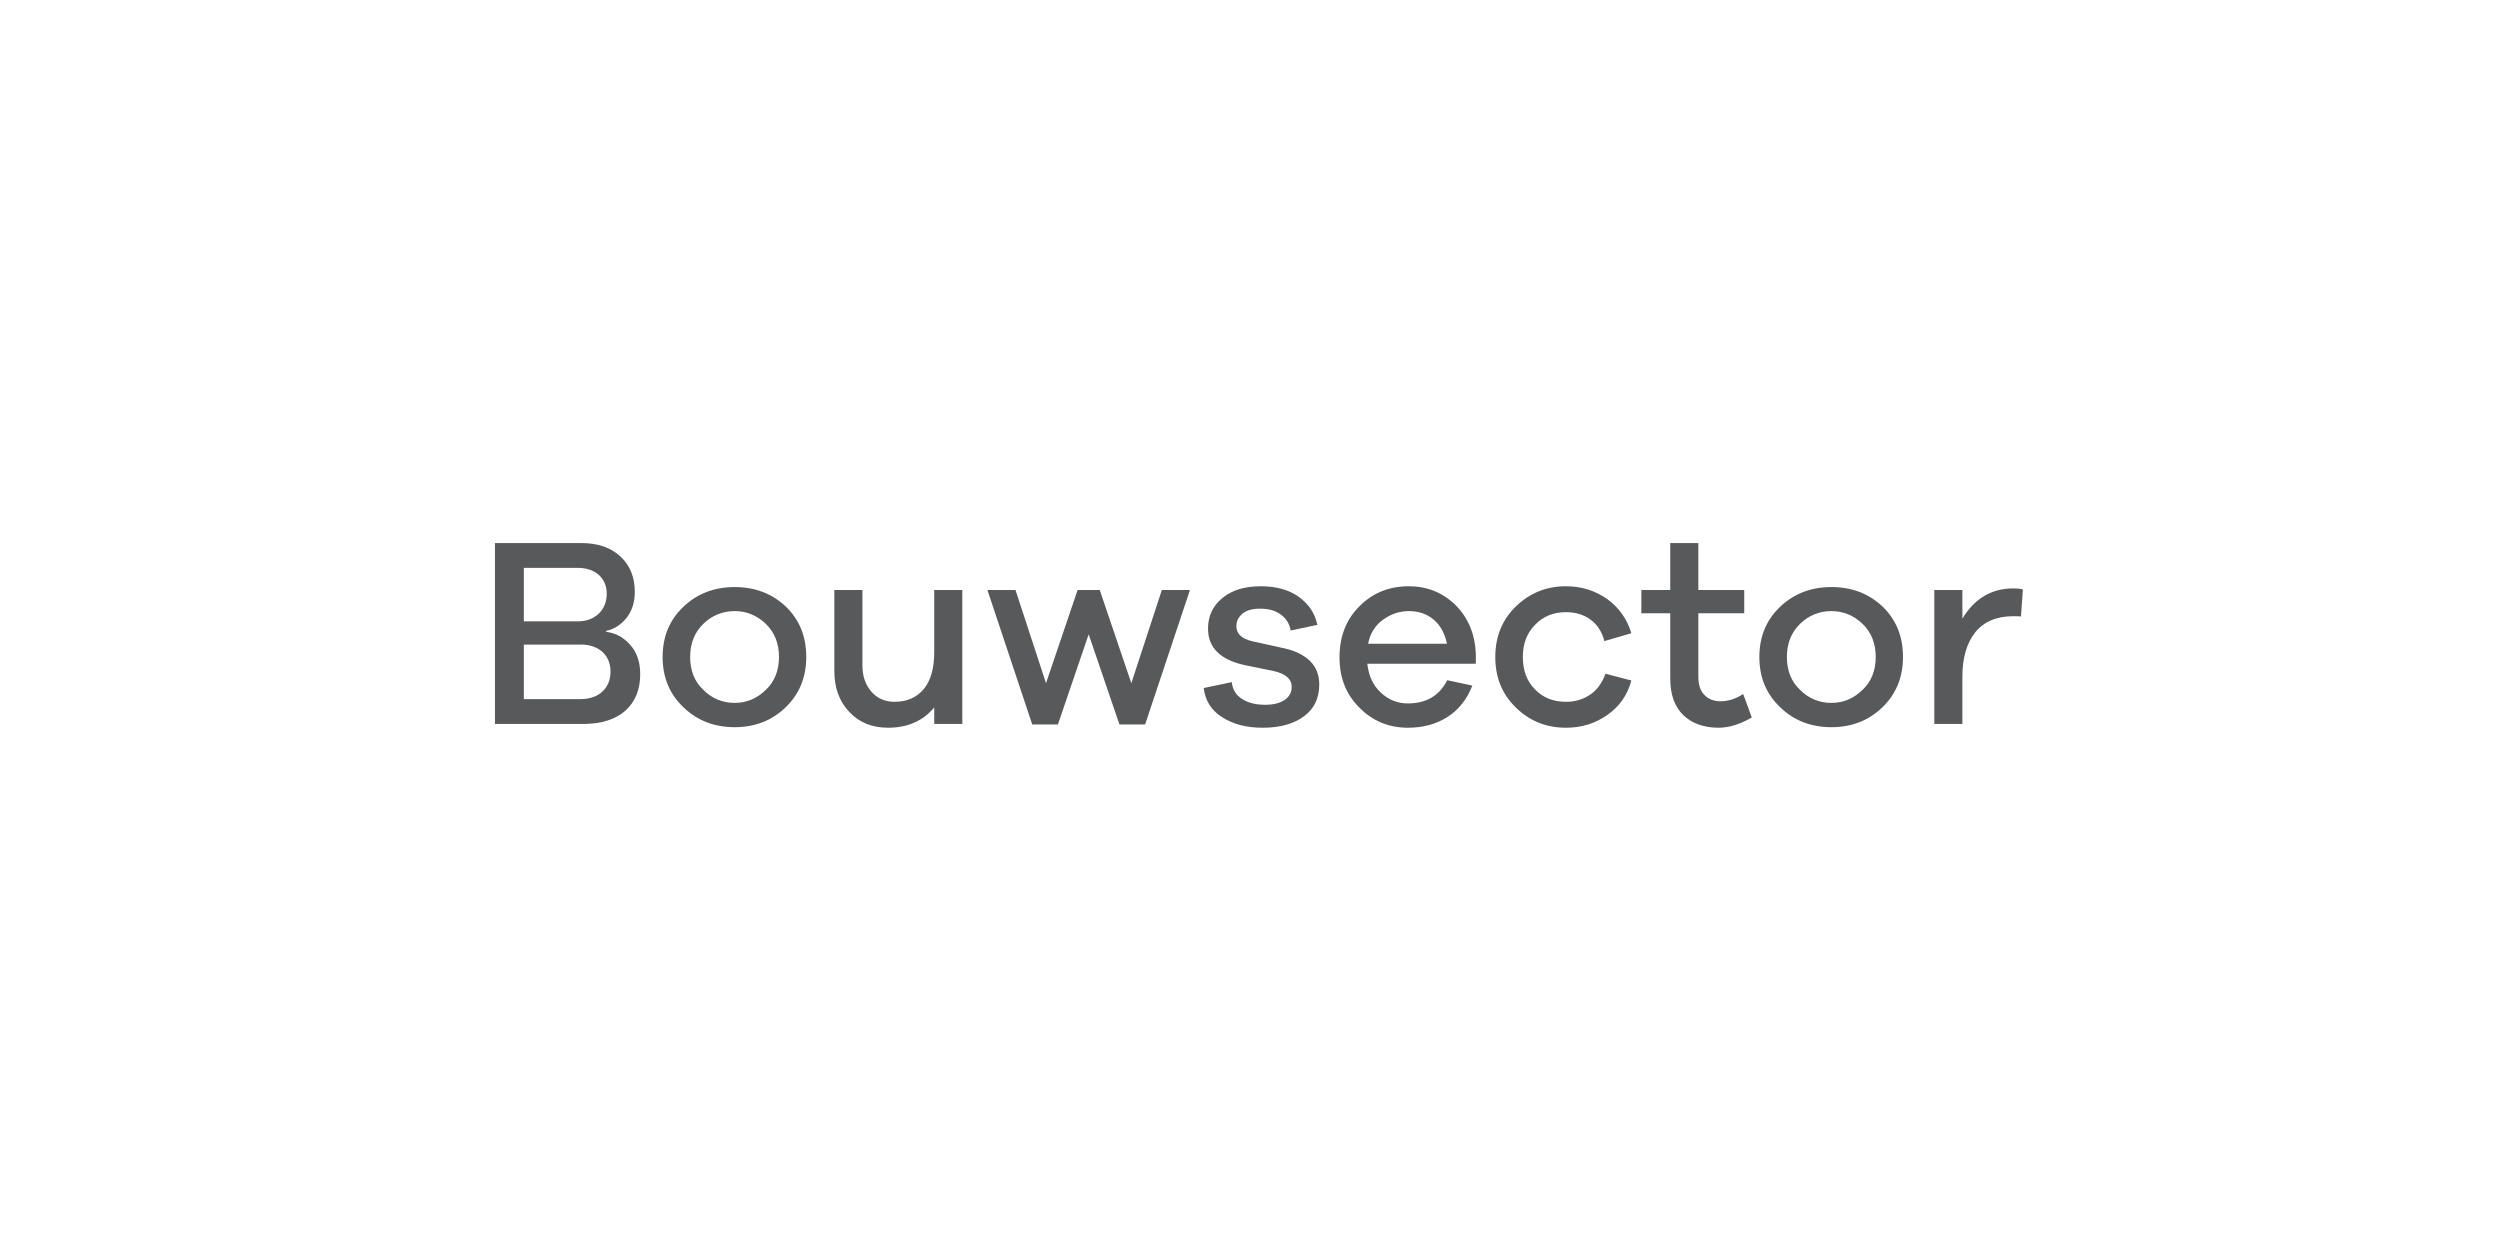 <?xml version="1.0" encoding="UTF-8" standalone="no"?>
<!DOCTYPE svg PUBLIC "-//W3C//DTD SVG 1.1//EN" "http://www.w3.org/Graphics/SVG/1.1/DTD/svg11.dtd">
<svg width="100%" height="100%" viewBox="0 0 1250 625" version="1.1" xmlns="http://www.w3.org/2000/svg" xmlns:xlink="http://www.w3.org/1999/xlink" xml:space="preserve" xmlns:serif="http://www.serif.com/" style="fill-rule:evenodd;clip-rule:evenodd;stroke-linejoin:round;stroke-miterlimit:2;">
    <g transform="matrix(1,0,0,1,-50,0)">
        <g transform="matrix(135,0,0,135,286.808,361.975)">
            <path d="M0.491,-0.345C0.518,-0.35 0.543,-0.365 0.565,-0.391C0.586,-0.417 0.597,-0.45 0.597,-0.489C0.597,-0.544 0.579,-0.588 0.543,-0.621C0.507,-0.654 0.459,-0.67 0.398,-0.67L0.079,-0.67L0.079,-0L0.405,-0C0.474,-0 0.526,-0.017 0.563,-0.05C0.599,-0.083 0.617,-0.128 0.617,-0.184C0.617,-0.229 0.605,-0.265 0.58,-0.293C0.555,-0.321 0.526,-0.337 0.491,-0.341L0.491,-0.345ZM0.186,-0.578L0.387,-0.578C0.418,-0.578 0.444,-0.569 0.464,-0.552C0.483,-0.534 0.493,-0.511 0.493,-0.483C0.493,-0.452 0.483,-0.428 0.464,-0.409C0.444,-0.39 0.418,-0.38 0.386,-0.38L0.186,-0.38L0.186,-0.578ZM0.186,-0.092L0.186,-0.294L0.397,-0.294C0.43,-0.294 0.456,-0.285 0.477,-0.267C0.497,-0.248 0.507,-0.224 0.507,-0.194C0.507,-0.163 0.497,-0.139 0.477,-0.12C0.457,-0.101 0.429,-0.092 0.394,-0.092L0.186,-0.092Z" style="fill:rgb(88,89,91);fill-rule:nonzero;"/>
        </g>
        <g transform="matrix(135,0,0,135,376.447,361.975)">
            <path d="M0.303,-0.507C0.228,-0.507 0.165,-0.483 0.114,-0.435C0.062,-0.386 0.036,-0.324 0.036,-0.248C0.036,-0.172 0.062,-0.11 0.114,-0.061C0.165,-0.012 0.228,0.012 0.303,0.012C0.377,0.012 0.44,-0.012 0.491,-0.061C0.542,-0.11 0.568,-0.172 0.568,-0.248C0.568,-0.324 0.543,-0.386 0.492,-0.435C0.441,-0.483 0.378,-0.507 0.303,-0.507ZM0.303,-0.078C0.258,-0.078 0.219,-0.094 0.187,-0.126C0.154,-0.157 0.138,-0.198 0.138,-0.248C0.138,-0.298 0.154,-0.339 0.187,-0.371C0.219,-0.402 0.258,-0.418 0.303,-0.418C0.347,-0.418 0.385,-0.402 0.418,-0.371C0.451,-0.339 0.467,-0.298 0.467,-0.248C0.467,-0.198 0.451,-0.157 0.418,-0.126C0.385,-0.094 0.347,-0.078 0.303,-0.078Z" style="fill:rgb(88,89,91);fill-rule:nonzero;"/>
        </g>
        <g transform="matrix(135,0,0,135,458.123,361.975)">
            <path d="M0.541,-0.496L0.437,-0.496L0.437,-0.267C0.437,-0.206 0.424,-0.16 0.398,-0.129C0.372,-0.098 0.336,-0.082 0.29,-0.082C0.254,-0.082 0.225,-0.095 0.204,-0.12C0.182,-0.145 0.171,-0.177 0.171,-0.218L0.171,-0.496L0.067,-0.496L0.067,-0.197C0.067,-0.134 0.085,-0.084 0.122,-0.045C0.158,-0.006 0.206,0.014 0.266,0.014C0.338,0.014 0.395,-0.011 0.437,-0.061L0.437,-0L0.541,-0L0.541,-0.496Z" style="fill:rgb(88,89,91);fill-rule:nonzero;"/>
        </g>
        <g transform="matrix(135,0,0,135,541.822,361.975)">
            <path d="M0.764,-0.496L0.66,-0.496L0.547,-0.151L0.43,-0.496L0.348,-0.496L0.231,-0.151L0.118,-0.496L0.014,-0.496L0.18,0.002L0.275,0.002L0.389,-0.332L0.503,0.002L0.598,0.002L0.764,-0.496Z" style="fill:rgb(88,89,91);fill-rule:nonzero;"/>
        </g>
        <g transform="matrix(135,0,0,135,646.852,361.975)">
            <path d="M0.037,-0.133C0.043,-0.085 0.066,-0.049 0.107,-0.024C0.148,0.002 0.197,0.014 0.256,0.014C0.319,0.014 0.37,-0 0.408,-0.028C0.446,-0.056 0.465,-0.095 0.465,-0.146C0.465,-0.181 0.454,-0.21 0.431,-0.233C0.408,-0.255 0.377,-0.271 0.336,-0.28L0.218,-0.306C0.178,-0.315 0.158,-0.334 0.158,-0.362C0.158,-0.381 0.166,-0.396 0.181,-0.409C0.196,-0.421 0.217,-0.427 0.246,-0.427C0.277,-0.427 0.303,-0.42 0.323,-0.405C0.343,-0.39 0.355,-0.371 0.359,-0.346L0.458,-0.367C0.449,-0.41 0.426,-0.444 0.389,-0.471C0.352,-0.497 0.305,-0.51 0.249,-0.51C0.19,-0.51 0.142,-0.496 0.107,-0.467C0.071,-0.438 0.053,-0.4 0.053,-0.353C0.053,-0.283 0.098,-0.238 0.188,-0.218L0.296,-0.196C0.341,-0.186 0.363,-0.166 0.363,-0.137C0.363,-0.117 0.354,-0.101 0.337,-0.089C0.319,-0.077 0.295,-0.071 0.265,-0.071C0.23,-0.071 0.202,-0.078 0.18,-0.092C0.157,-0.106 0.144,-0.127 0.141,-0.155L0.037,-0.133Z" style="fill:rgb(88,89,91);fill-rule:nonzero;"/>
        </g>
        <g transform="matrix(135,0,0,135,714.892,361.975)">
            <path d="M0.541,-0.259C0.538,-0.332 0.513,-0.393 0.466,-0.44C0.418,-0.487 0.36,-0.51 0.293,-0.51C0.221,-0.51 0.16,-0.486 0.111,-0.437C0.061,-0.388 0.036,-0.324 0.036,-0.247C0.036,-0.17 0.061,-0.108 0.111,-0.059C0.16,-0.01 0.22,0.014 0.289,0.014C0.345,0.014 0.394,0.001 0.436,-0.026C0.477,-0.052 0.508,-0.091 0.528,-0.142L0.435,-0.162C0.406,-0.105 0.358,-0.076 0.289,-0.076C0.251,-0.076 0.218,-0.089 0.189,-0.116C0.16,-0.143 0.144,-0.178 0.139,-0.223L0.541,-0.223L0.541,-0.259ZM0.293,-0.418C0.328,-0.418 0.359,-0.408 0.384,-0.387C0.409,-0.366 0.426,-0.336 0.434,-0.297L0.142,-0.297C0.149,-0.335 0.168,-0.365 0.197,-0.386C0.226,-0.407 0.258,-0.418 0.293,-0.418Z" style="fill:rgb(88,89,91);fill-rule:nonzero;"/>
        </g>
        <g transform="matrix(135,0,0,135,792.787,361.975)">
            <path d="M0.298,-0.082C0.251,-0.082 0.213,-0.097 0.183,-0.128C0.153,-0.158 0.138,-0.198 0.138,-0.248C0.138,-0.297 0.153,-0.337 0.184,-0.368C0.214,-0.399 0.252,-0.414 0.298,-0.414C0.333,-0.414 0.363,-0.405 0.388,-0.387C0.413,-0.369 0.431,-0.342 0.44,-0.307L0.54,-0.336C0.524,-0.389 0.494,-0.431 0.45,-0.463C0.405,-0.494 0.355,-0.51 0.298,-0.51C0.225,-0.51 0.164,-0.485 0.113,-0.436C0.062,-0.387 0.036,-0.324 0.036,-0.248C0.036,-0.171 0.062,-0.109 0.113,-0.06C0.163,-0.011 0.225,0.014 0.298,0.014C0.356,0.014 0.407,-0.002 0.452,-0.034C0.497,-0.066 0.526,-0.108 0.54,-0.161L0.444,-0.186C0.432,-0.152 0.413,-0.126 0.388,-0.109C0.362,-0.091 0.332,-0.082 0.298,-0.082Z" style="fill:rgb(88,89,91);fill-rule:nonzero;"/>
        </g>
        <g transform="matrix(135,0,0,135,870.682,361.975)">
            <path d="M0.377,-0.111C0.35,-0.093 0.322,-0.084 0.293,-0.084C0.268,-0.084 0.248,-0.092 0.233,-0.108C0.218,-0.123 0.211,-0.146 0.211,-0.176L0.211,-0.41L0.381,-0.41L0.381,-0.496L0.211,-0.496L0.211,-0.67L0.107,-0.67L0.107,-0.496L0,-0.496L0,-0.41L0.107,-0.41L0.107,-0.169C0.107,-0.109 0.123,-0.064 0.155,-0.033C0.187,-0.002 0.231,0.014 0.286,0.014C0.325,0.014 0.366,0.001 0.409,-0.024L0.377,-0.111Z" style="fill:rgb(88,89,91);fill-rule:nonzero;"/>
        </g>
        <g transform="matrix(135,0,0,135,924.817,361.975)">
            <path d="M0.303,-0.507C0.228,-0.507 0.165,-0.483 0.114,-0.435C0.062,-0.386 0.036,-0.324 0.036,-0.248C0.036,-0.172 0.062,-0.11 0.114,-0.061C0.165,-0.012 0.228,0.012 0.303,0.012C0.377,0.012 0.44,-0.012 0.491,-0.061C0.542,-0.11 0.568,-0.172 0.568,-0.248C0.568,-0.324 0.543,-0.386 0.492,-0.435C0.441,-0.483 0.378,-0.507 0.303,-0.507ZM0.303,-0.078C0.258,-0.078 0.219,-0.094 0.187,-0.126C0.154,-0.157 0.138,-0.198 0.138,-0.248C0.138,-0.298 0.154,-0.339 0.187,-0.371C0.219,-0.402 0.258,-0.418 0.303,-0.418C0.347,-0.418 0.385,-0.402 0.418,-0.371C0.451,-0.339 0.467,-0.298 0.467,-0.248C0.467,-0.198 0.451,-0.157 0.418,-0.126C0.385,-0.094 0.347,-0.078 0.303,-0.078Z" style="fill:rgb(88,89,91);fill-rule:nonzero;"/>
        </g>
        <g transform="matrix(135,0,0,135,1006.49,361.975)">
            <path d="M0.372,-0.502C0.291,-0.502 0.228,-0.465 0.183,-0.39L0.183,-0.496L0.079,-0.496L0.079,-0L0.183,-0L0.183,-0.175C0.183,-0.245 0.199,-0.3 0.231,-0.34C0.263,-0.379 0.31,-0.399 0.371,-0.399C0.385,-0.399 0.395,-0.399 0.4,-0.398L0.407,-0.498C0.398,-0.501 0.387,-0.502 0.372,-0.502Z" style="fill:rgb(88,89,91);fill-rule:nonzero;"/>
        </g>
    </g>
</svg>
